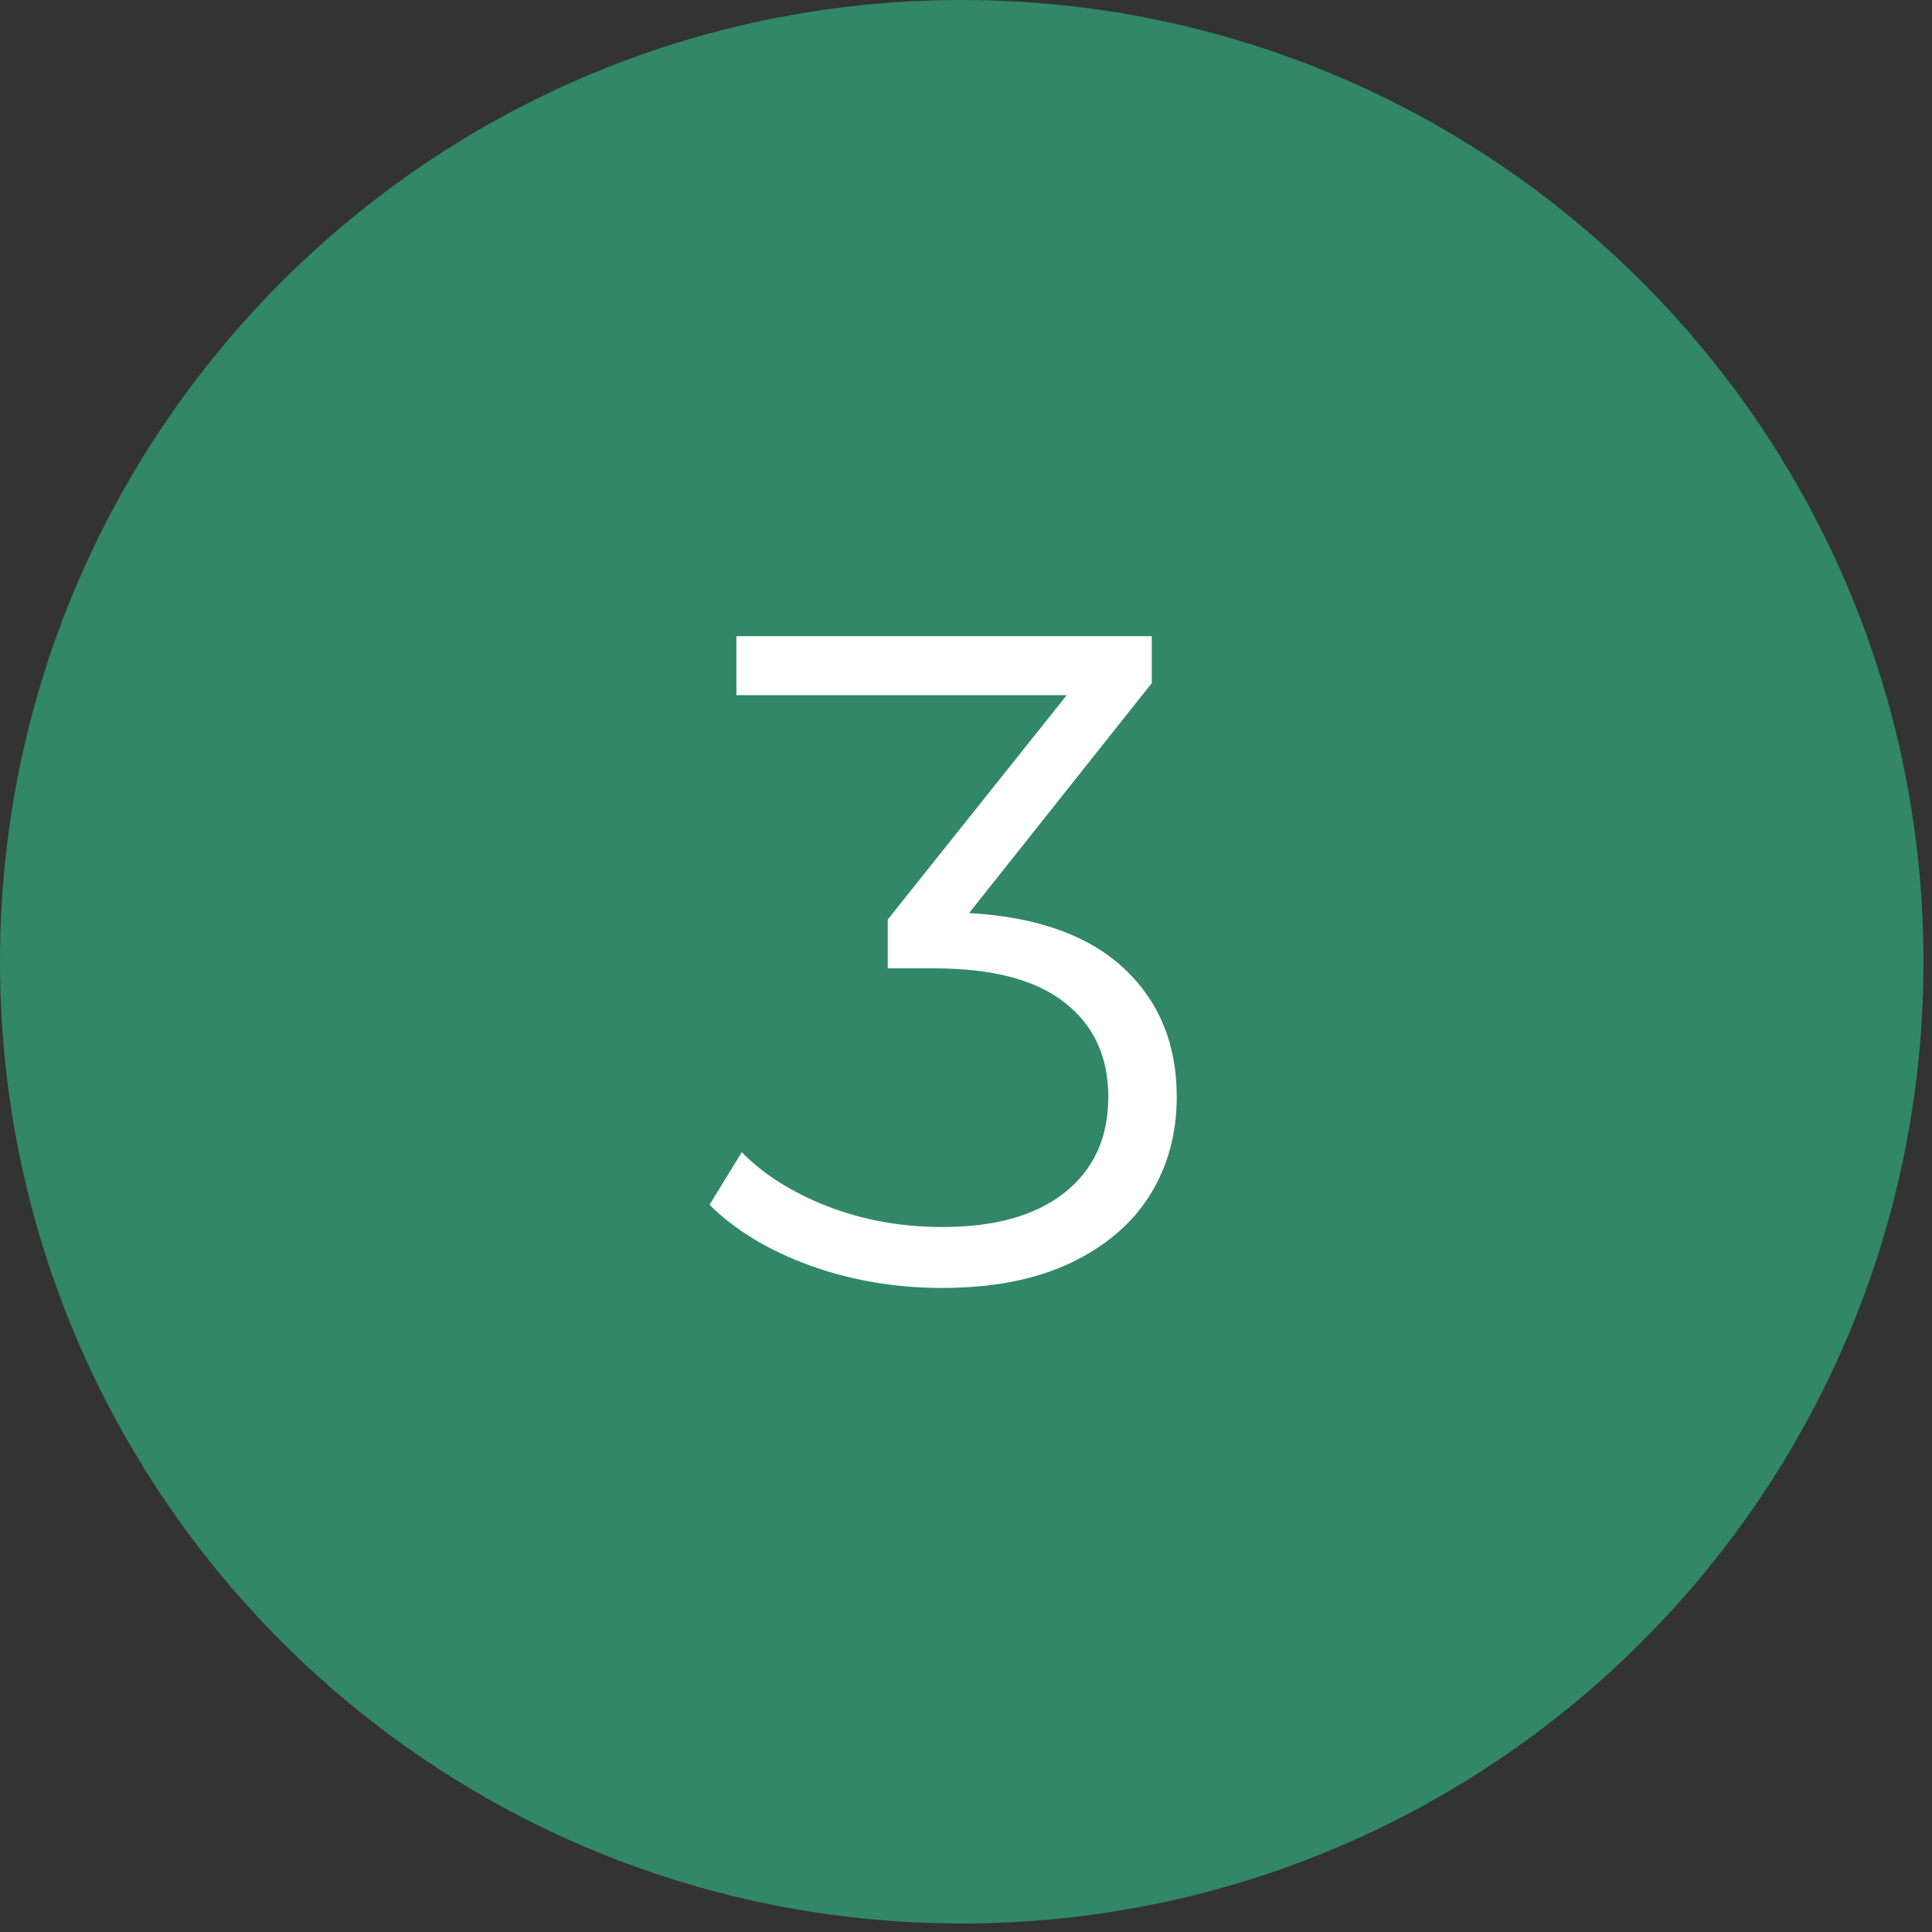 <svg xmlns="http://www.w3.org/2000/svg" xmlns:xlink="http://www.w3.org/1999/xlink" width="150" zoomAndPan="magnify" viewBox="0 0 112.5 112.5" height="150" preserveAspectRatio="xMidYMid meet" version="1.0"><rect x="0" y="0" width="112.5" height="112.5" fill="#333333" stroke="none"/><defs><g/><clipPath id="b63ca289b4"><path d="M 0 0 L 112.004 0 L 112.004 112.004 L 0 112.004 Z M 0 0 " clip-rule="nonzero"/></clipPath><clipPath id="90e39cbd8e"><path d="M 56 0 C 25.074 0 0 25.074 0 56 C 0 86.93 25.074 112.004 56 112.004 C 86.93 112.004 112.004 86.93 112.004 56 C 112.004 25.074 86.93 0 56 0 Z M 56 0 " clip-rule="nonzero"/></clipPath><clipPath id="a81101387d"><path d="M 0 0 L 112.004 0 L 112.004 112.004 L 0 112.004 Z M 0 0 " clip-rule="nonzero"/></clipPath><clipPath id="30dc56d8b3"><path d="M 56 0 C 25.074 0 0 25.074 0 56 C 0 86.93 25.074 112.004 56 112.004 C 86.93 112.004 112.004 86.93 112.004 56 C 112.004 25.074 86.93 0 56 0 Z M 56 0 " clip-rule="nonzero"/></clipPath><clipPath id="2ba8c4b5cb"><rect x="0" width="113" y="0" height="113"/></clipPath></defs><g clip-path="url(#b63ca289b4)"><g clip-path="url(#90e39cbd8e)"><g transform="matrix(1, 0, 0, 1, 0, -0)"><g clip-path="url(#2ba8c4b5cb)"><g clip-path="url(#a81101387d)"><g clip-path="url(#30dc56d8b3)"><path fill="#318767" d="M 0 0 L 112.004 0 L 112.004 112.004 L 0 112.004 Z M 0 0 " fill-opacity="1" fill-rule="nonzero"/></g></g></g></g></g></g><g fill="#ffffff" fill-opacity="1"><g transform="translate(40.834, 74.668)"><g><path d="M 15.594 -21.5 C 19.531 -21.281 22.531 -20.211 24.594 -18.297 C 26.656 -16.379 27.688 -13.879 27.688 -10.797 C 27.688 -8.648 27.164 -6.742 26.125 -5.078 C 25.082 -3.41 23.539 -2.094 21.5 -1.125 C 19.457 -0.156 16.969 0.328 14.031 0.328 C 11.301 0.328 8.727 -0.109 6.312 -0.984 C 3.895 -1.867 1.953 -3.047 0.484 -4.516 L 2.359 -7.578 C 3.617 -6.285 5.285 -5.234 7.359 -4.422 C 9.441 -3.617 11.664 -3.219 14.031 -3.219 C 17.113 -3.219 19.492 -3.891 21.172 -5.234 C 22.859 -6.578 23.703 -8.43 23.703 -10.797 C 23.703 -13.129 22.859 -14.957 21.172 -16.281 C 19.492 -17.613 16.953 -18.281 13.547 -18.281 L 10.859 -18.281 L 10.859 -21.125 L 21.281 -34.188 L 2.047 -34.188 L 2.047 -37.625 L 26.234 -37.625 L 26.234 -34.891 Z M 15.594 -21.5 "/></g></g></g></svg>